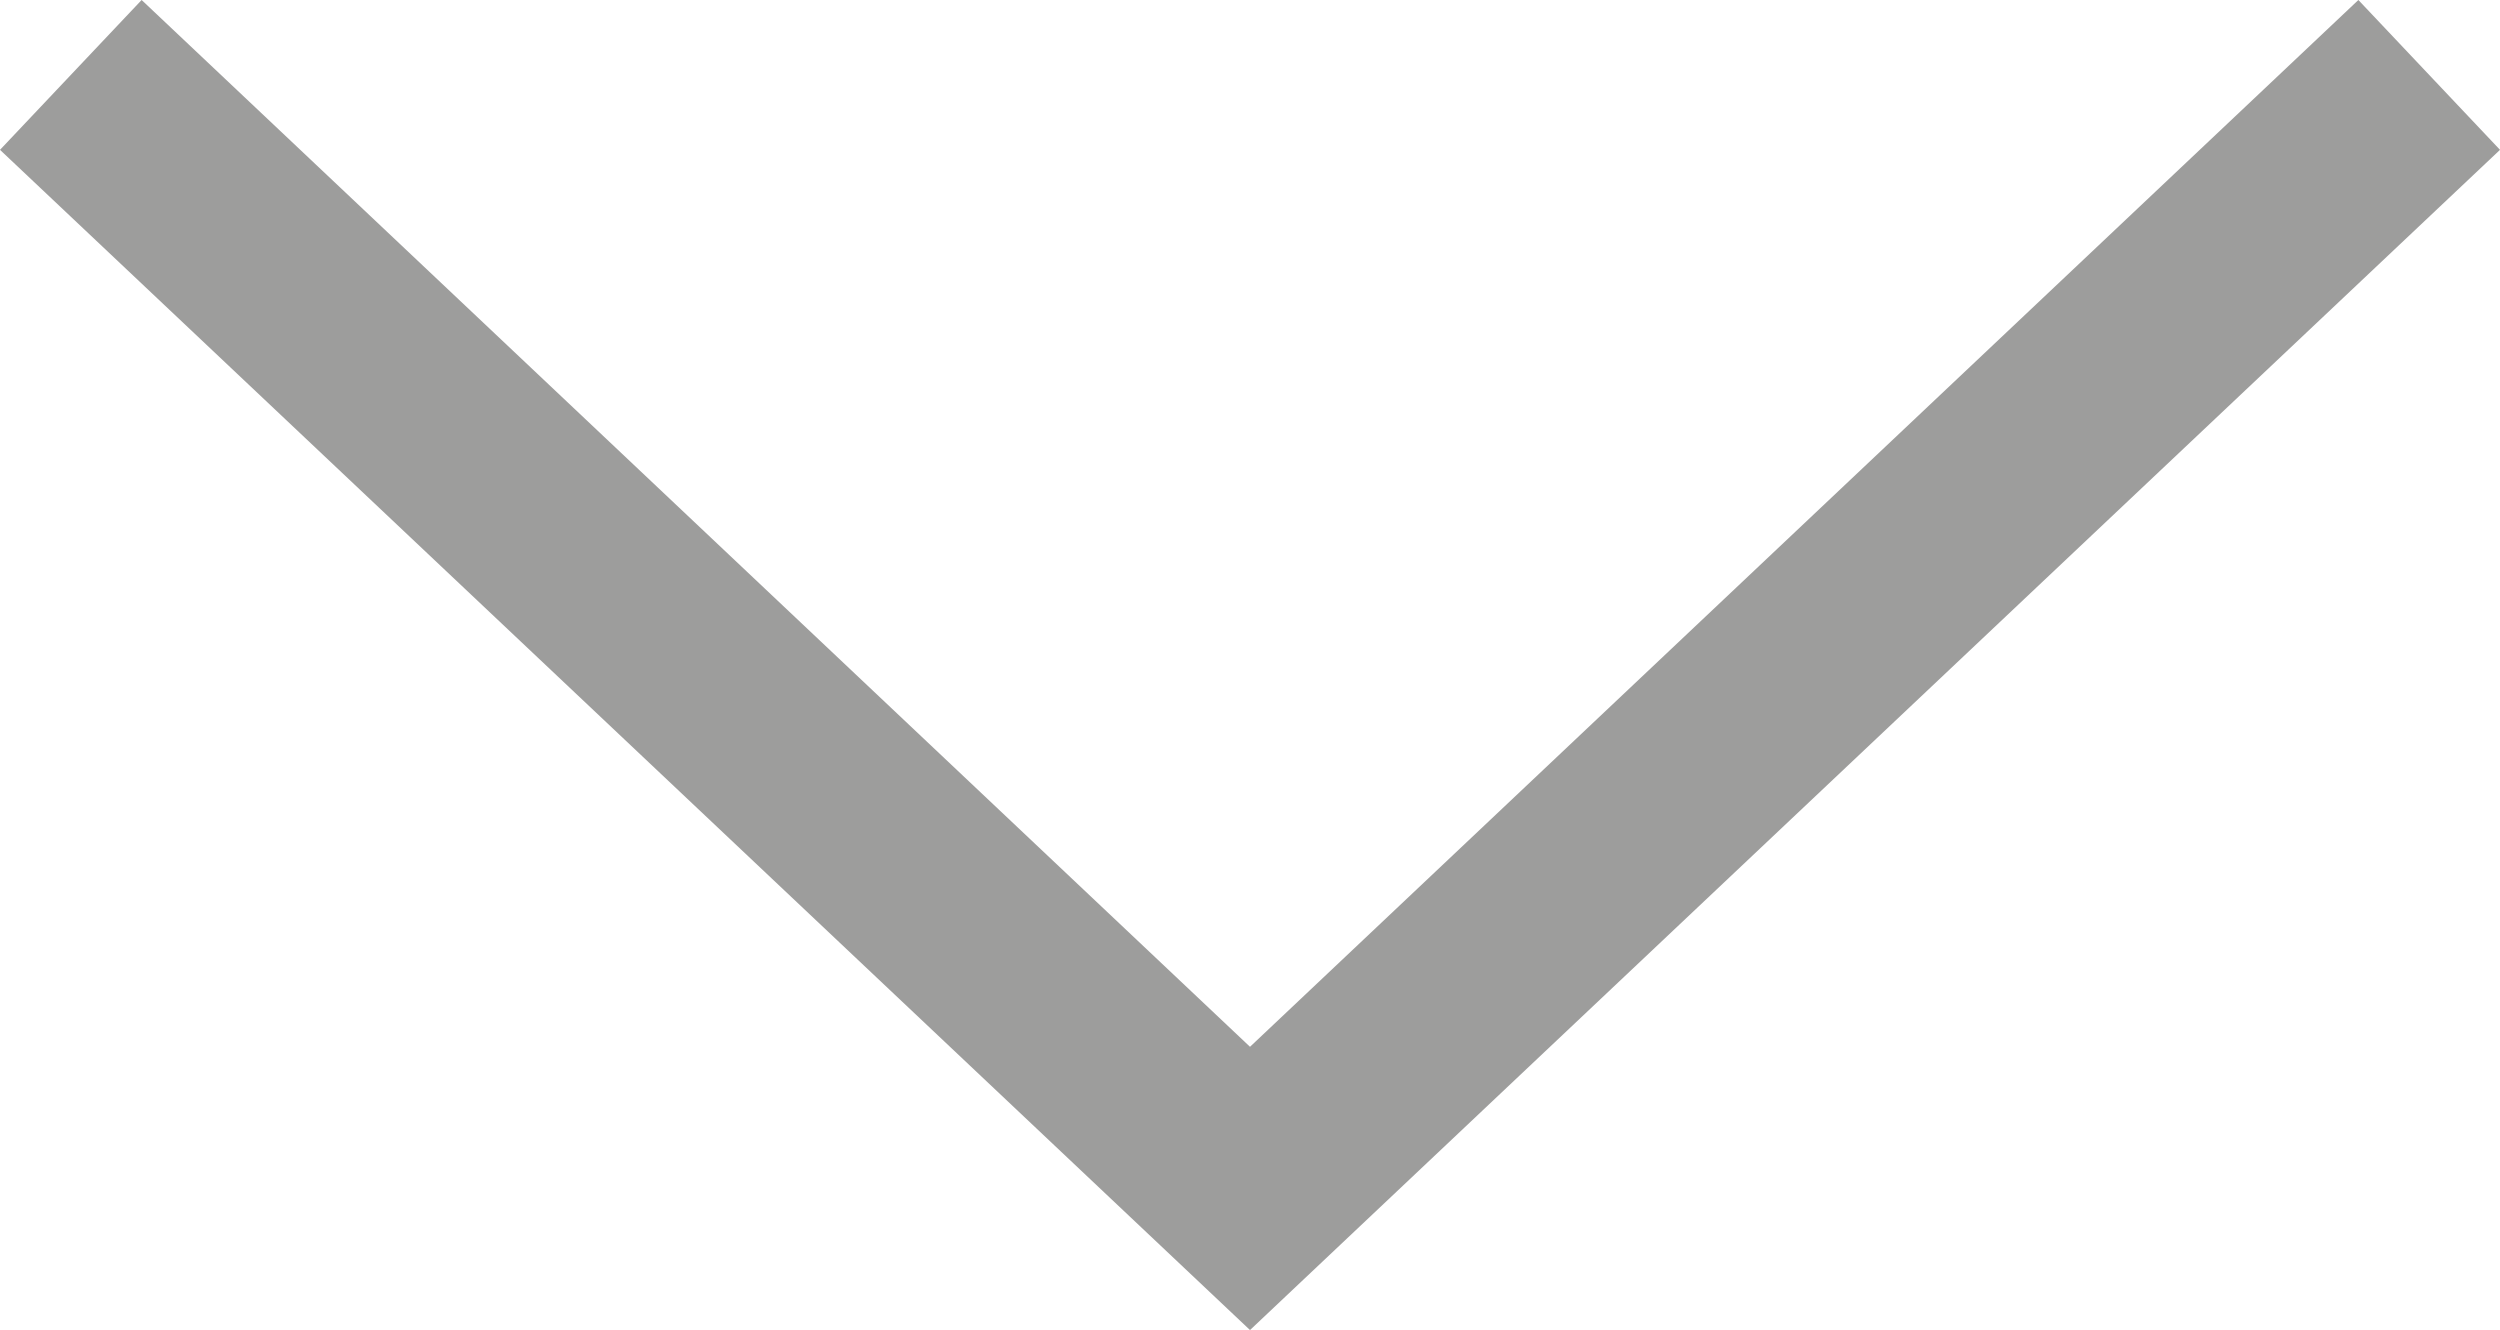 <svg id="Layer_1" data-name="Layer 1" xmlns="http://www.w3.org/2000/svg" viewBox="0 0 12.18 6.48"><defs><style>.cls-1{fill:#9d9d9c;}</style></defs><title>Artboard 1</title><polygon class="cls-1" points="6.09 6.48 0 0.73 0.69 0 6.09 5.1 11.49 0 12.18 0.73 6.09 6.48"/></svg>